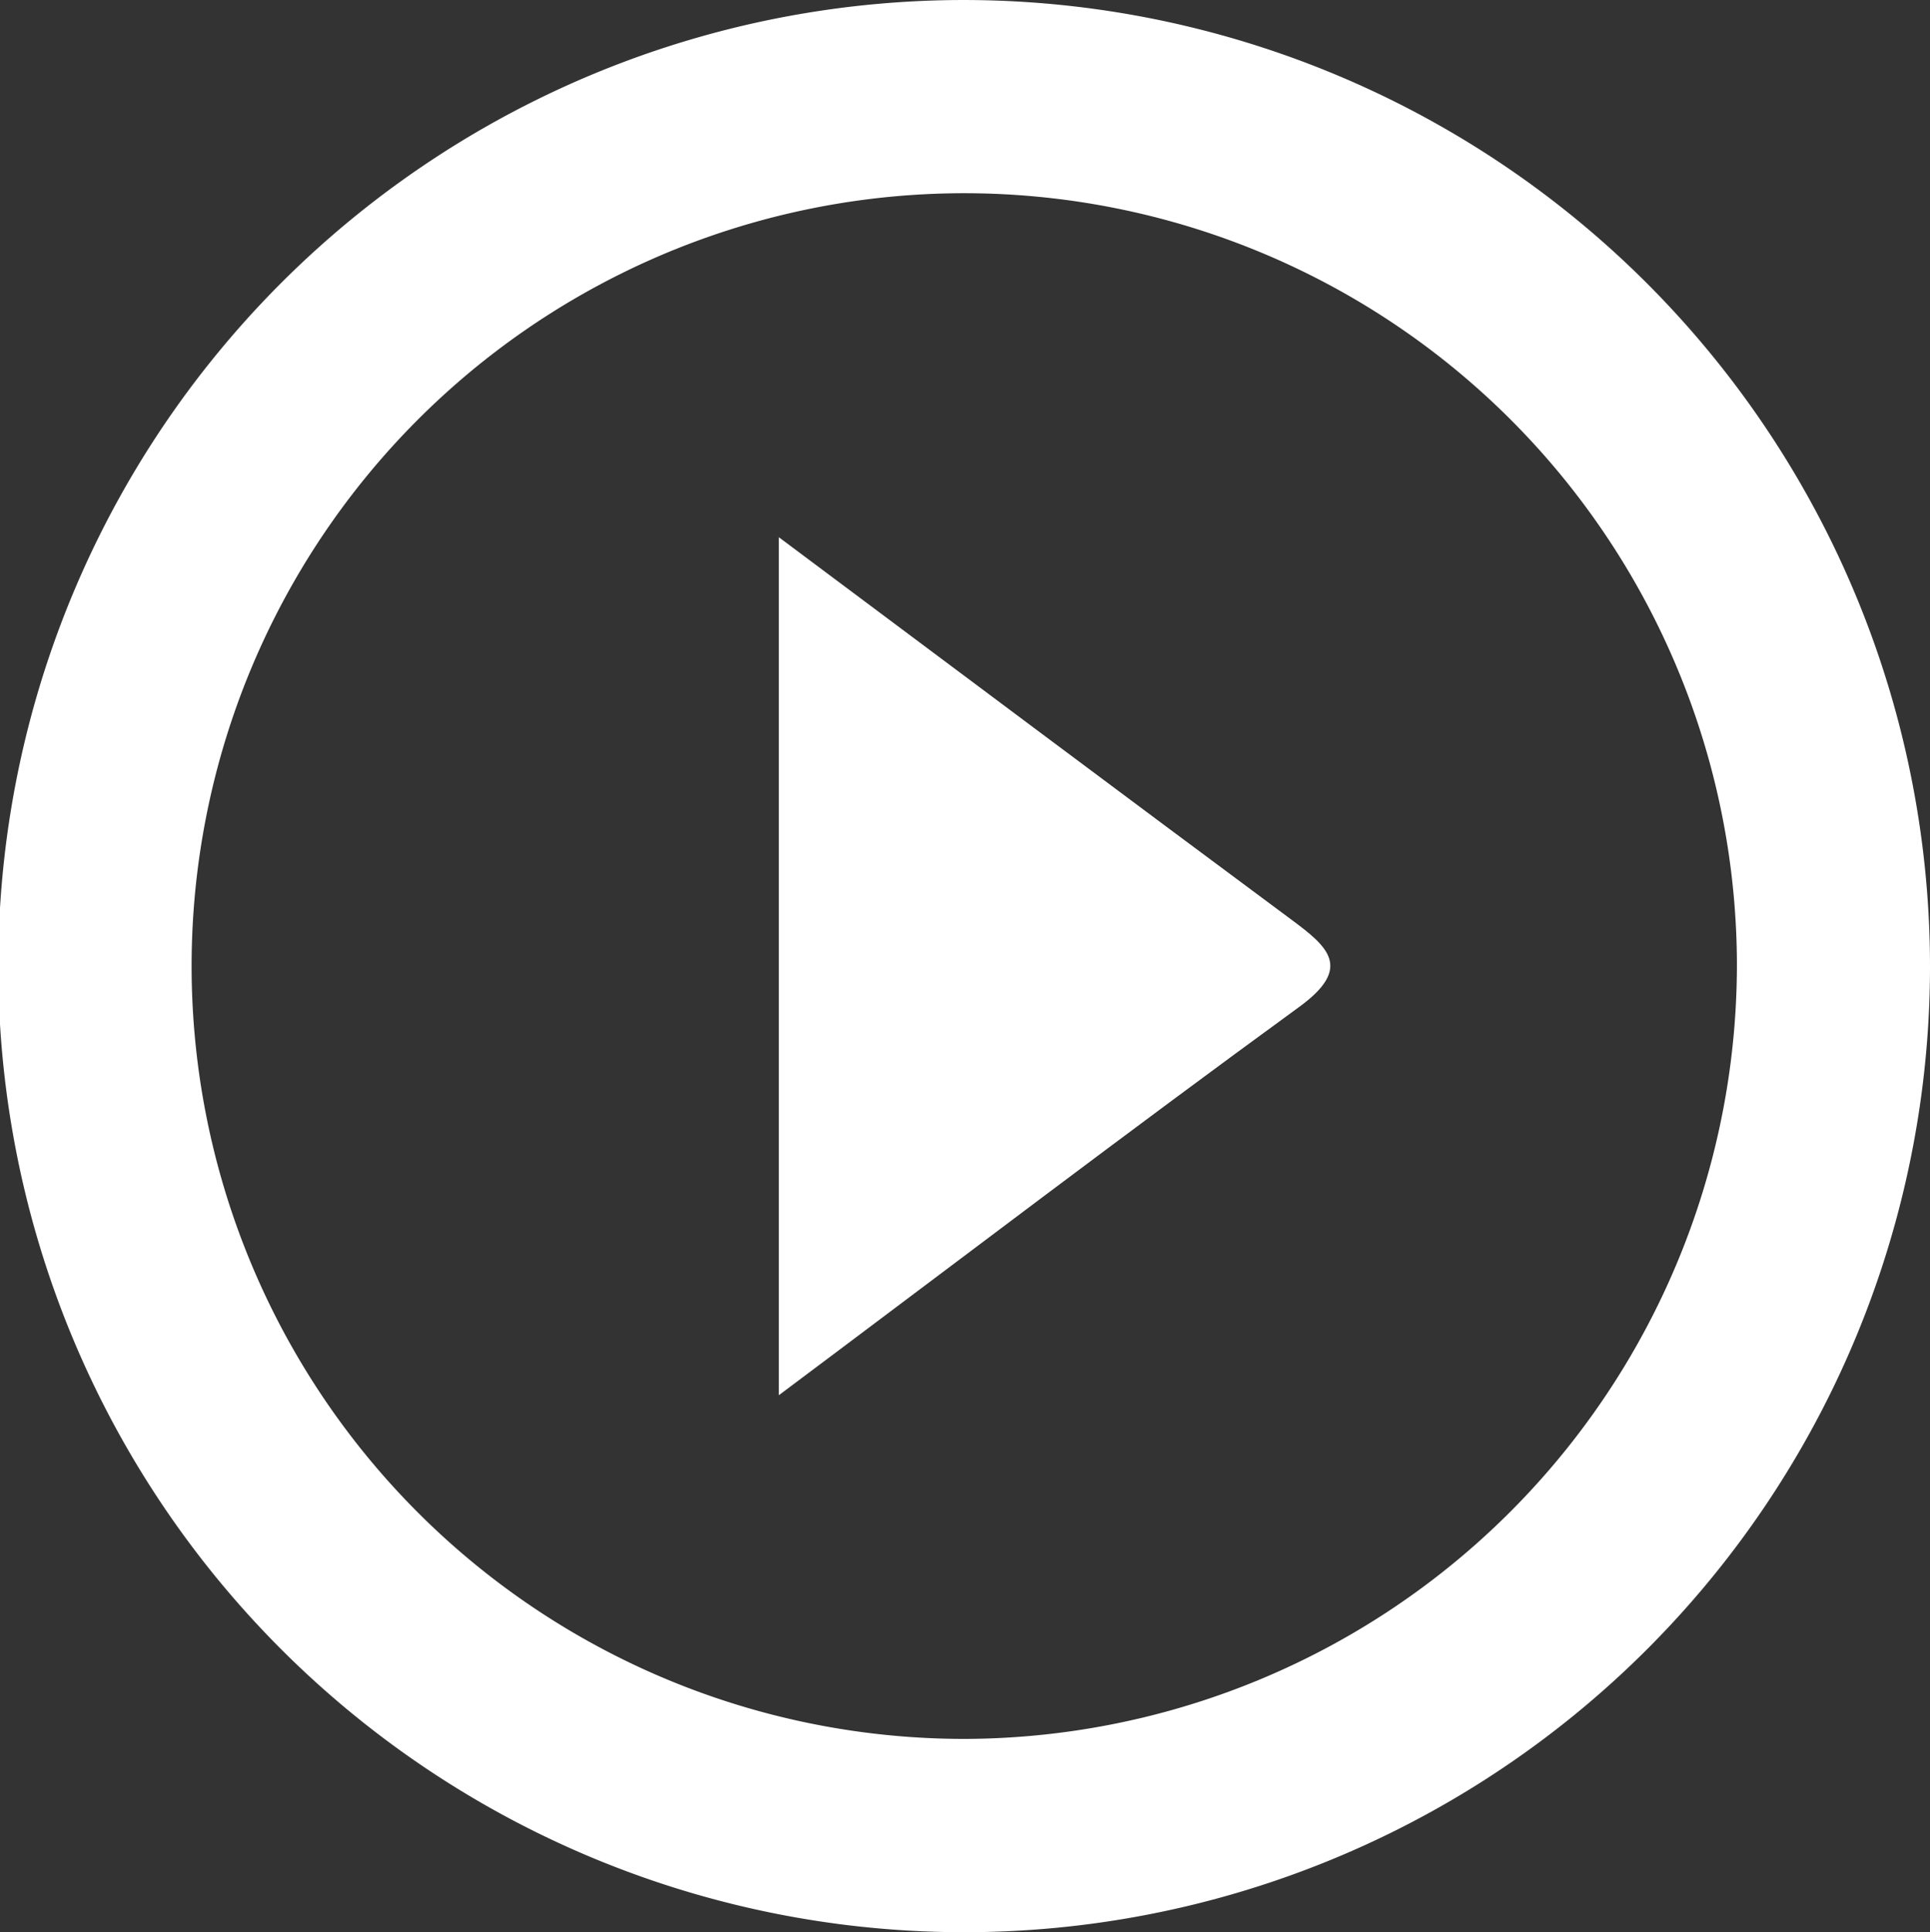 <svg xmlns="http://www.w3.org/2000/svg" xmlns:xlink="http://www.w3.org/1999/xlink" width="105.013" height="105.108" viewBox="0 0 105.013 105.108">
  <rect x="0" y="0" width="105.013" height="105.108" fill="#333333" stroke="none"/>
  <defs>
    <clipPath id="clip-path">
      <rect id="Rectangle_79" data-name="Rectangle 79" width="105.013" height="105.108" fill="#fff"/>
    </clipPath>
  </defs>
  <g id="Groupe_129" data-name="Groupe 129" clip-path="url(#clip-path)">
    <path id="Tracé_91" data-name="Tracé 91" d="M59.776,42.793c-9.09-6.74-18.144-13.527-27.893-20.806V68.661c9.845-7.369,19.005-14.344,28.309-21.12,2.923-2.128,1.594-3.258-.416-4.748" transform="translate(10.494 7.237)" fill="#fff"/>
    <path id="Tracé_92" data-name="Tracé 92" d="M52.64,0a52.554,52.554,0,1,0,52.373,52.683A52.6,52.6,0,0,0,52.64,0m-.1,94.592A42.041,42.041,0,1,1,94.507,52.34,42.142,42.142,0,0,1,52.543,94.592" transform="translate(0 0.001)" fill="#fff"/>
  </g>
</svg>
